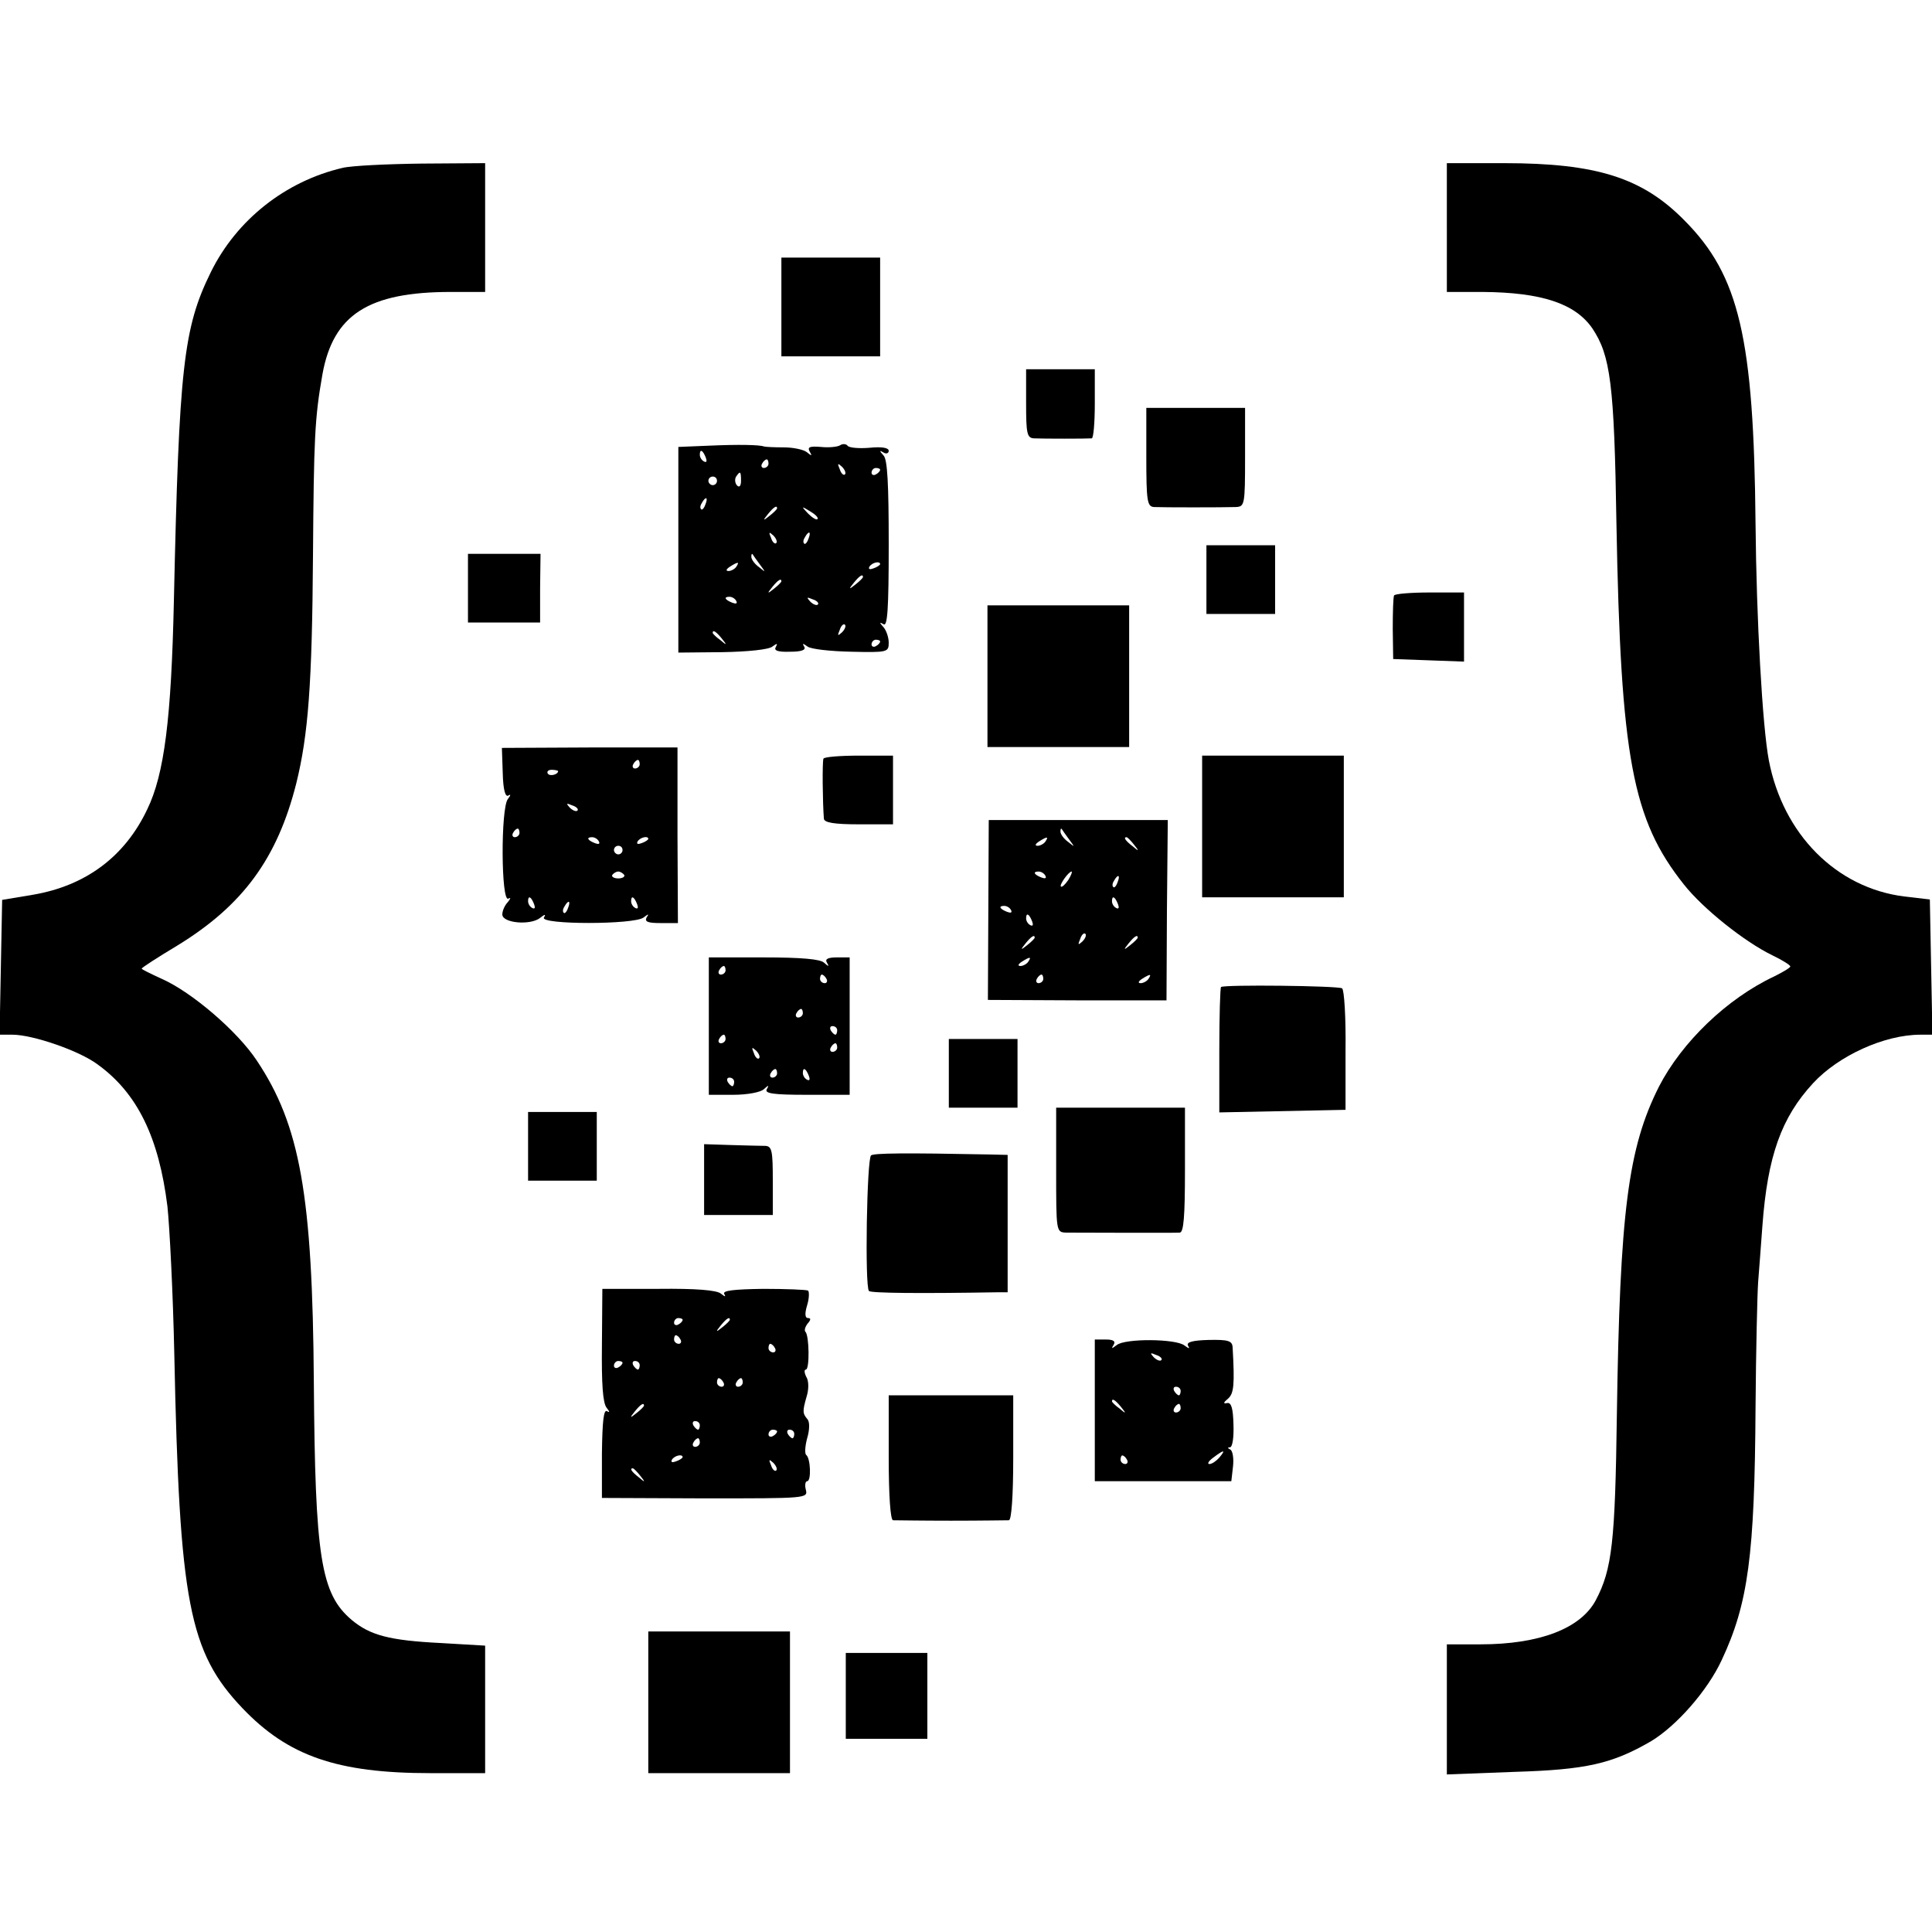 <?xml version="1.0" standalone="no"?>
<!DOCTYPE svg PUBLIC "-//W3C//DTD SVG 20010904//EN"
 "http://www.w3.org/TR/2001/REC-SVG-20010904/DTD/svg10.dtd">
<svg version="1.0" xmlns="http://www.w3.org/2000/svg"
 width="450pt" height="450pt" viewBox="0 0 450 450"
 preserveAspectRatio="xMidYMid meet">
<g transform="translate(0,450) scale(0.1,-0.1)"
fill="#000000" stroke="none">
<path d="M798 4109 c-133 -31 -247 -121 -307 -243 -64 -130 -74 -222 -86 -766
-6 -272 -22 -403 -62 -485 -52 -110 -143 -178 -266 -199 l-72 -12 -3 -157 -3
-157 30 0 c47 0 155 -37 198 -69 93 -67 143 -170 163 -331 5 -47 13 -202 16
-345 12 -577 34 -693 159 -824 106 -111 220 -151 438 -151 l127 0 0 149 0 148
-102 6 c-121 6 -166 18 -209 54 -72 61 -85 146 -88 553 -3 436 -32 599 -133
750 -45 68 -151 159 -221 190 -26 12 -47 22 -47 24 0 2 37 26 82 53 154 94
234 204 278 378 28 113 37 232 39 530 2 274 4 321 22 423 25 139 107 192 299
192 l80 0 0 150 0 150 -147 -1 c-82 -1 -165 -5 -185 -10z"/>
<path d="M3370 3970 l0 -150 83 0 c138 -1 216 -27 256 -85 42 -63 51 -129 56
-455 10 -545 37 -689 157 -840 45 -57 142 -134 206 -165 23 -11 42 -23 42 -26
0 -3 -17 -13 -37 -23 -111 -52 -216 -154 -269 -257 -72 -143 -91 -291 -98
-764 -4 -296 -11 -360 -49 -432 -35 -66 -131 -103 -269 -103 l-78 0 0 -151 0
-152 158 6 c167 5 227 19 317 71 60 36 132 118 165 189 62 132 77 244 79 590
1 130 4 261 6 290 2 28 7 88 10 132 12 162 44 252 118 332 59 64 166 113 250
113 l28 0 -3 157 -3 158 -60 7 c-158 20 -282 145 -315 317 -15 79 -29 329 -31
551 -4 433 -38 578 -165 706 -98 100 -205 134 -421 134 l-133 0 0 -150z"/>
<path d="M1820 3785 l0 -115 115 0 115 0 0 115 0 115 -115 0 -115 0 0 -115z"/>
<path d="M2390 3560 c0 -69 2 -80 18 -81 20 -1 124 -1 135 0 4 1 7 37 7 81 l0
80 -80 0 -80 0 0 -80z"/>
<path d="M2670 3435 c0 -102 2 -115 18 -116 21 -1 159 -1 190 0 21 1 22 4 22
116 l0 115 -115 0 -115 0 0 -115z"/>
<path d="M1653 3462 l-73 -3 0 -239 0 -240 103 1 c58 1 108 6 116 13 11 8 13
8 8 -1 -5 -8 4 -12 33 -11 27 0 38 4 33 12 -5 8 -3 8 8 0 8 -6 53 -11 102 -12
84 -2 87 -1 87 21 0 13 -6 29 -12 36 -10 11 -10 13 0 7 9 -6 12 34 12 186 0
141 -3 198 -12 207 -10 11 -10 13 0 7 6 -4 12 -2 12 4 0 7 -16 10 -45 7 -25
-2 -48 0 -51 5 -3 4 -11 5 -17 1 -6 -4 -27 -6 -45 -4 -26 2 -32 0 -26 -11 6
-10 5 -11 -7 -1 -8 6 -32 11 -54 11 -22 0 -42 1 -45 2 -11 4 -59 5 -127 2z
m-9 -28 c3 -8 2 -12 -4 -9 -6 3 -10 10 -10 16 0 14 7 11 14 -7z m146 -14 c0
-5 -5 -10 -11 -10 -5 0 -7 5 -4 10 3 6 8 10 11 10 2 0 4 -4 4 -10z m178 -25
c-3 -3 -9 2 -12 12 -6 14 -5 15 5 6 7 -7 10 -15 7 -18z m82 11 c0 -3 -4 -8
-10 -11 -5 -3 -10 -1 -10 4 0 6 5 11 10 11 6 0 10 -2 10 -4z m-324 -26 c0 -12
-4 -16 -9 -11 -5 5 -6 14 -3 20 10 15 12 14 12 -9z m-56 0 c0 -5 -4 -10 -10
-10 -5 0 -10 5 -10 10 0 6 5 10 10 10 6 0 10 -4 10 -10z m-27 -55 c-3 -9 -8
-14 -10 -11 -3 3 -2 9 2 15 9 16 15 13 8 -4z m167 -9 c0 -2 -8 -10 -17 -17
-16 -13 -17 -12 -4 4 13 16 21 21 21 13z m94 -25 c-2 -3 -12 3 -22 13 -16 17
-16 18 5 5 12 -7 20 -15 17 -18z m-96 -56 c-3 -3 -9 2 -12 12 -6 14 -5 15 5 6
7 -7 10 -15 7 -18z m75 10 c-3 -9 -8 -14 -10 -11 -3 3 -2 9 2 15 9 16 15 13 8
-4z m-113 -60 c14 -19 14 -19 -2 -6 -10 7 -18 18 -18 24 0 6 1 8 3 6 1 -2 9
-13 17 -24z m-55 -5 c-3 -5 -12 -10 -18 -10 -7 0 -6 4 3 10 19 12 23 12 15 0z
m335 6 c0 -2 -7 -7 -16 -10 -8 -3 -12 -2 -9 4 6 10 25 14 25 6z m-40 -30 c0
-2 -8 -10 -17 -17 -16 -13 -17 -12 -4 4 13 16 21 21 21 13z m-190 -10 c0 -2
-8 -10 -17 -17 -16 -13 -17 -12 -4 4 13 16 21 21 21 13z m-105 -46 c3 -6 -1
-7 -9 -4 -18 7 -21 14 -7 14 6 0 13 -4 16 -10z m190 -8 c-3 -3 -11 0 -18 7 -9
10 -8 11 6 5 10 -3 15 -9 12 -12z m56 -65 c-10 -9 -11 -8 -5 6 3 10 9 15 12
12 3 -3 0 -11 -7 -18z m-280 -14 c13 -16 12 -17 -3 -4 -10 7 -18 15 -18 17 0
8 8 3 21 -13z m369 -7 c0 -3 -4 -8 -10 -11 -5 -3 -10 -1 -10 4 0 6 5 11 10 11
6 0 10 -2 10 -4z"/>
<path d="M2810 3150 l0 -80 80 0 80 0 0 80 0 80 -80 0 -80 0 0 -80z"/>
<path d="M1090 3130 l0 -80 84 0 84 0 0 80 1 80 -85 0 -84 0 0 -80z"/>
<path d="M3247 3113 c-2 -5 -3 -39 -3 -78 l1 -70 83 -3 82 -3 0 81 0 80 -79 0
c-44 0 -82 -3 -84 -7z"/>
<path d="M2300 2925 l0 -165 165 0 165 0 0 165 0 165 -165 0 -165 0 0 -165z"/>
<path d="M1171 2699 c1 -39 6 -56 13 -52 6 4 6 1 -1 -8 -17 -21 -16 -242 1
-232 6 3 6 1 -1 -8 -7 -7 -13 -20 -13 -29 0 -20 65 -26 88 -8 11 9 14 9 9 1
-11 -17 211 -17 232 0 12 9 13 9 7 0 -5 -10 3 -13 33 -13 l40 0 -1 205 0 204
-204 0 -205 -1 2 -59z m319 21 c0 -5 -5 -10 -11 -10 -5 0 -7 5 -4 10 3 6 8 10
11 10 2 0 4 -4 4 -10z m-190 -16 c0 -8 -19 -13 -24 -6 -3 5 1 9 9 9 8 0 15 -2
15 -3z m45 -92 c-3 -3 -11 0 -18 7 -9 10 -8 11 6 5 10 -3 15 -9 12 -12z m-135
-52 c0 -5 -5 -10 -11 -10 -5 0 -7 5 -4 10 3 6 8 10 11 10 2 0 4 -4 4 -10z
m185 -20 c3 -6 -1 -7 -9 -4 -18 7 -21 14 -7 14 6 0 13 -4 16 -10z m115 6 c0
-2 -7 -7 -16 -10 -8 -3 -12 -2 -9 4 6 10 25 14 25 6z m-60 -26 c0 -5 -4 -10
-10 -10 -5 0 -10 5 -10 10 0 6 5 10 10 10 6 0 10 -4 10 -10z m4 -58 c2 -4 -4
-8 -14 -8 -10 0 -16 4 -14 8 3 4 9 8 14 8 5 0 11 -4 14 -8z m-210 -68 c3 -8 2
-12 -4 -9 -6 3 -10 10 -10 16 0 14 7 11 14 -7z m240 0 c3 -8 2 -12 -4 -9 -6 3
-10 10 -10 16 0 14 7 11 14 -7z m-161 -9 c-3 -9 -8 -14 -10 -11 -3 3 -2 9 2
15 9 16 15 13 8 -4z"/>
<path d="M1918 2733 c-3 -7 -2 -102 1 -140 1 -9 24 -13 81 -13 l80 0 0 80 0
80 -79 0 c-44 0 -81 -3 -83 -7z"/>
<path d="M2800 2575 l0 -165 165 0 165 0 0 165 0 165 -165 0 -165 0 0 -165z"/>
<path d="M2302 2380 l-1 -209 208 -1 208 0 1 210 2 210 -209 0 -208 0 -1 -210z
m188 165 c14 -19 14 -19 -2 -6 -10 7 -18 18 -18 24 0 6 1 8 3 6 1 -2 9 -13 17
-24z m-55 -5 c-3 -5 -12 -10 -18 -10 -7 0 -6 4 3 10 19 12 23 12 15 0z m206
-7 c13 -16 12 -17 -3 -4 -17 13 -22 21 -14 21 2 0 10 -8 17 -17z m-206 -73 c3
-6 -1 -7 -9 -4 -18 7 -21 14 -7 14 6 0 13 -4 16 -10z m53 -10 c-7 -10 -14 -17
-17 -15 -4 4 18 35 25 35 2 0 -1 -9 -8 -20z m115 -5 c-3 -9 -8 -14 -10 -11 -3
3 -2 9 2 15 9 16 15 13 8 -4z m1 -51 c3 -8 2 -12 -4 -9 -6 3 -10 10 -10 16 0
14 7 11 14 -7z m-249 -14 c3 -6 -1 -7 -9 -4 -18 7 -21 14 -7 14 6 0 13 -4 16
-10z m49 -26 c3 -8 2 -12 -4 -9 -6 3 -10 10 -10 16 0 14 7 11 14 -7z m117 -47
c-10 -9 -11 -8 -5 6 3 10 9 15 12 12 3 -3 0 -11 -7 -18z m-111 9 c0 -2 -8 -10
-17 -17 -16 -13 -17 -12 -4 4 13 16 21 21 21 13z m240 0 c0 -2 -8 -10 -17 -17
-16 -13 -17 -12 -4 4 13 16 21 21 21 13z m-255 -56 c-3 -5 -12 -10 -18 -10 -7
0 -6 4 3 10 19 12 23 12 15 0z m35 -40 c0 -5 -5 -10 -11 -10 -5 0 -7 5 -4 10
3 6 8 10 11 10 2 0 4 -4 4 -10z m245 0 c-3 -5 -12 -10 -18 -10 -7 0 -6 4 3 10
19 12 23 12 15 0z"/>
<path d="M1651 2110 l0 -160 57 0 c33 0 64 6 71 13 11 10 13 10 7 0 -6 -10 16
-13 93 -13 l100 0 0 160 0 160 -30 0 c-21 0 -28 -4 -23 -12 6 -10 4 -10 -7 0
-9 8 -52 12 -140 12 l-128 0 0 -160z m39 130 c0 -5 -5 -10 -11 -10 -5 0 -7 5
-4 10 3 6 8 10 11 10 2 0 4 -4 4 -10z m235 -20 c3 -5 1 -10 -4 -10 -6 0 -11 5
-11 10 0 6 2 10 4 10 3 0 8 -4 11 -10z m-55 -80 c0 -5 -5 -10 -11 -10 -5 0 -7
5 -4 10 3 6 8 10 11 10 2 0 4 -4 4 -10z m80 -40 c0 -5 -2 -10 -4 -10 -3 0 -8
5 -11 10 -3 6 -1 10 4 10 6 0 11 -4 11 -10z m-260 -20 c0 -5 -5 -10 -11 -10
-5 0 -7 5 -4 10 3 6 8 10 11 10 2 0 4 -4 4 -10z m260 -20 c0 -5 -5 -10 -11
-10 -5 0 -7 5 -4 10 3 6 8 10 11 10 2 0 4 -4 4 -10z m-182 -25 c-3 -3 -9 2
-12 12 -6 14 -5 15 5 6 7 -7 10 -15 7 -18z m42 -35 c0 -5 -5 -10 -11 -10 -5 0
-7 5 -4 10 3 6 8 10 11 10 2 0 4 -4 4 -10z m74 -6 c3 -8 2 -12 -4 -9 -6 3 -10
10 -10 16 0 14 7 11 14 -7z m-174 -14 c0 -5 -2 -10 -4 -10 -3 0 -8 5 -11 10
-3 6 -1 10 4 10 6 0 11 -4 11 -10z"/>
<path d="M2844 2201 c-2 -2 -4 -69 -4 -148 l0 -144 147 3 147 3 0 138 c1 77
-3 141 -8 145 -11 6 -275 9 -282 3z"/>
<path d="M2210 2000 l0 -80 80 0 80 0 0 80 0 80 -80 0 -80 0 0 -80z"/>
<path d="M2460 1775 c0 -144 0 -145 23 -146 36 0 251 -1 265 0 9 1 12 37 12
146 l0 145 -150 0 -150 0 0 -145z"/>
<path d="M1230 1830 l0 -80 80 0 80 0 0 80 0 80 -80 0 -80 0 0 -80z"/>
<path d="M1640 1753 l0 -83 80 0 80 0 0 80 c0 69 -2 80 -17 81 -10 0 -46 1
-81 2 l-62 2 0 -82z"/>
<path d="M2029 1809 c-10 -6 -15 -307 -5 -316 5 -5 119 -6 297 -3 l26 0 0 160
0 160 -41 1 c-202 4 -269 3 -277 -2z"/>
<path d="M1402 1367 c-1 -90 2 -135 11 -146 7 -9 8 -12 1 -8 -8 5 -11 -23 -12
-98 l0 -104 240 -1 c236 0 240 0 235 20 -3 11 -1 20 3 20 10 0 8 53 -2 61 -4
3 -3 20 2 39 6 20 6 38 1 44 -12 14 -12 19 -2 54 5 16 5 36 -1 45 -5 10 -5 17
-1 17 9 0 8 79 -1 88 -3 3 -1 11 5 19 8 9 8 13 1 13 -7 0 -8 10 -2 30 5 16 5
32 2 34 -4 2 -51 4 -104 4 -69 -1 -96 -4 -91 -12 4 -7 2 -7 -8 1 -10 8 -58 12
-145 11 l-131 0 -1 -131z m188 59 c0 -3 -4 -8 -10 -11 -5 -3 -10 -1 -10 4 0 6
5 11 10 11 6 0 10 -2 10 -4z m110 0 c0 -2 -8 -10 -17 -17 -16 -13 -17 -12 -4
4 13 16 21 21 21 13z m-115 -46 c3 -5 1 -10 -4 -10 -6 0 -11 5 -11 10 0 6 2
10 4 10 3 0 8 -4 11 -10z m220 -20 c3 -5 1 -10 -4 -10 -6 0 -11 5 -11 10 0 6
2 10 4 10 3 0 8 -4 11 -10z m-355 -34 c0 -3 -4 -8 -10 -11 -5 -3 -10 -1 -10 4
0 6 5 11 10 11 6 0 10 -2 10 -4z m40 -6 c0 -5 -2 -10 -4 -10 -3 0 -8 5 -11 10
-3 6 -1 10 4 10 6 0 11 -4 11 -10z m195 -40 c3 -5 1 -10 -4 -10 -6 0 -11 5
-11 10 0 6 2 10 4 10 3 0 8 -4 11 -10z m45 0 c0 -5 -5 -10 -11 -10 -5 0 -7 5
-4 10 3 6 8 10 11 10 2 0 4 -4 4 -10z m-230 -54 c0 -2 -8 -10 -17 -17 -16 -13
-17 -12 -4 4 13 16 21 21 21 13z m130 -46 c0 -5 -2 -10 -4 -10 -3 0 -8 5 -11
10 -3 6 -1 10 4 10 6 0 11 -4 11 -10z m180 -14 c0 -3 -4 -8 -10 -11 -5 -3 -10
-1 -10 4 0 6 5 11 10 11 6 0 10 -2 10 -4z m40 -6 c0 -5 -2 -10 -4 -10 -3 0 -8
5 -11 10 -3 6 -1 10 4 10 6 0 11 -4 11 -10z m-220 -20 c0 -5 -5 -10 -11 -10
-5 0 -7 5 -4 10 3 6 8 10 11 10 2 0 4 -4 4 -10z m-40 -34 c0 -2 -7 -7 -16 -10
-8 -3 -12 -2 -9 4 6 10 25 14 25 6z m218 -31 c-3 -3 -9 2 -12 12 -6 14 -5 15
5 6 7 -7 10 -15 7 -18z m-317 -12 c13 -16 12 -17 -3 -4 -17 13 -22 21 -14 21
2 0 10 -8 17 -17z"/>
<path d="M2550 1215 l0 -165 159 0 159 0 4 35 c2 19 -1 37 -7 39 -6 3 -6 5 0
5 6 1 9 24 8 53 -1 38 -5 52 -15 50 -9 -2 -9 1 2 10 14 12 16 32 11 120 -1 15
-10 18 -56 17 -37 -1 -52 -5 -48 -13 5 -8 3 -8 -8 0 -19 16 -139 17 -158 1
-12 -9 -13 -9 -7 1 5 8 -1 12 -18 12 l-26 0 0 -165z m155 117 c-3 -3 -11 0
-18 7 -9 10 -8 11 6 5 10 -3 15 -9 12 -12z m45 -72 c0 -5 -2 -10 -4 -10 -3 0
-8 5 -11 10 -3 6 -1 10 4 10 6 0 11 -4 11 -10z m-139 -37 c13 -16 12 -17 -3
-4 -10 7 -18 15 -18 17 0 8 8 3 21 -13z m139 -3 c0 -5 -5 -10 -11 -10 -5 0 -7
5 -4 10 3 6 8 10 11 10 2 0 4 -4 4 -10z m90 -115 c-7 -8 -17 -15 -23 -15 -6 0
-2 7 9 15 25 19 30 19 14 0z m-215 -5 c3 -5 1 -10 -4 -10 -6 0 -11 5 -11 10 0
6 2 10 4 10 3 0 8 -4 11 -10z"/>
<path d="M2070 1105 c0 -89 4 -145 10 -146 6 0 66 -1 135 -1 69 0 130 1 135 1
6 1 10 57 10 146 l0 145 -145 0 -145 0 0 -145z"/>
<path d="M1510 535 l0 -165 165 0 165 0 0 165 0 165 -165 0 -165 0 0 -165z"/>
<path d="M1970 550 l0 -100 95 0 95 0 0 100 0 100 -95 0 -95 0 0 -100z"/>
</g>
</svg>
